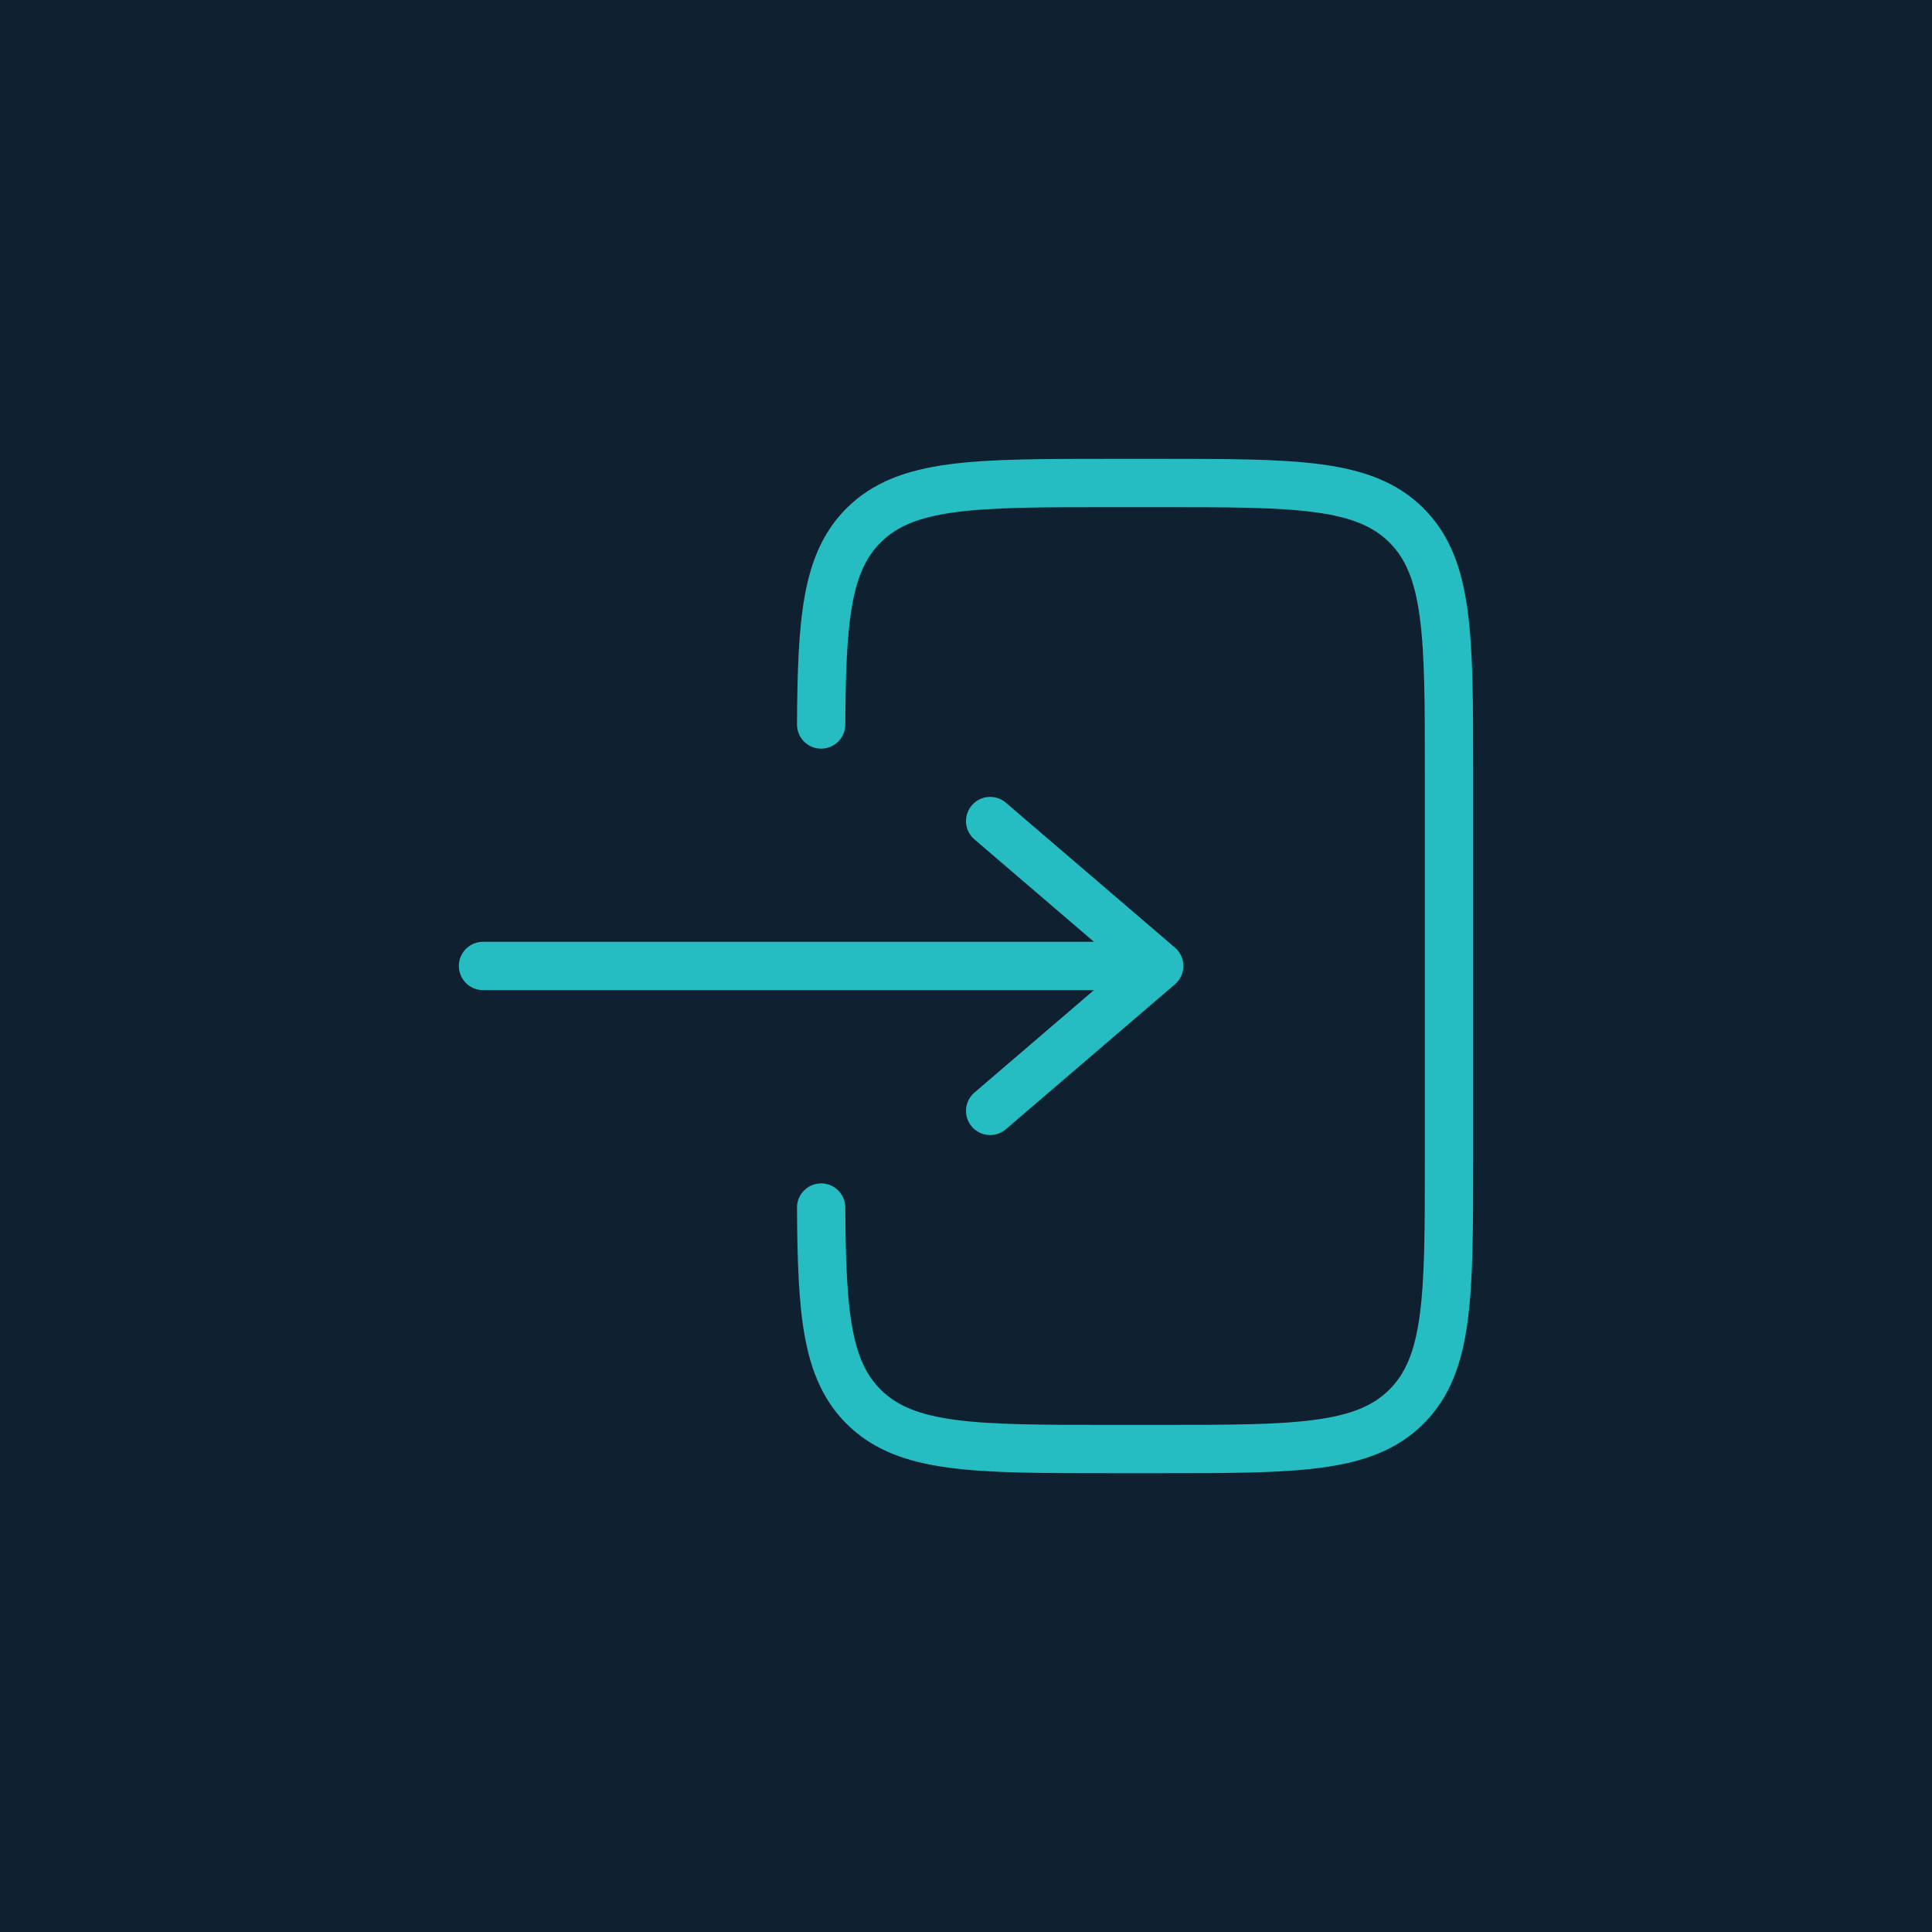 <?xml version="1.0" encoding="UTF-8"?> <svg xmlns="http://www.w3.org/2000/svg" width="40" height="40" viewBox="0 0 40 40" fill="none"><rect width="40" height="40" fill="#0F2130"></rect><path d="M10 19.999H24.001M24.001 19.999L20.5 16.999M24.001 19.999L20.5 23" stroke="#25BDC1" stroke-linecap="round" stroke-linejoin="round"></path><path d="M17.001 15C17.013 12.825 17.11 11.647 17.878 10.879C18.757 10 20.171 10 23 10H24C26.828 10 28.242 10 29.121 10.879C30 11.757 30 13.172 30 16V24.001C30 26.829 30 28.244 29.121 29.122C28.242 30.001 26.828 30.001 24 30.001H23C20.171 30.001 18.757 30.001 17.878 29.122C17.11 28.354 17.013 27.176 17.001 25.001" stroke="#25BDC1" stroke-linecap="round"></path></svg> 